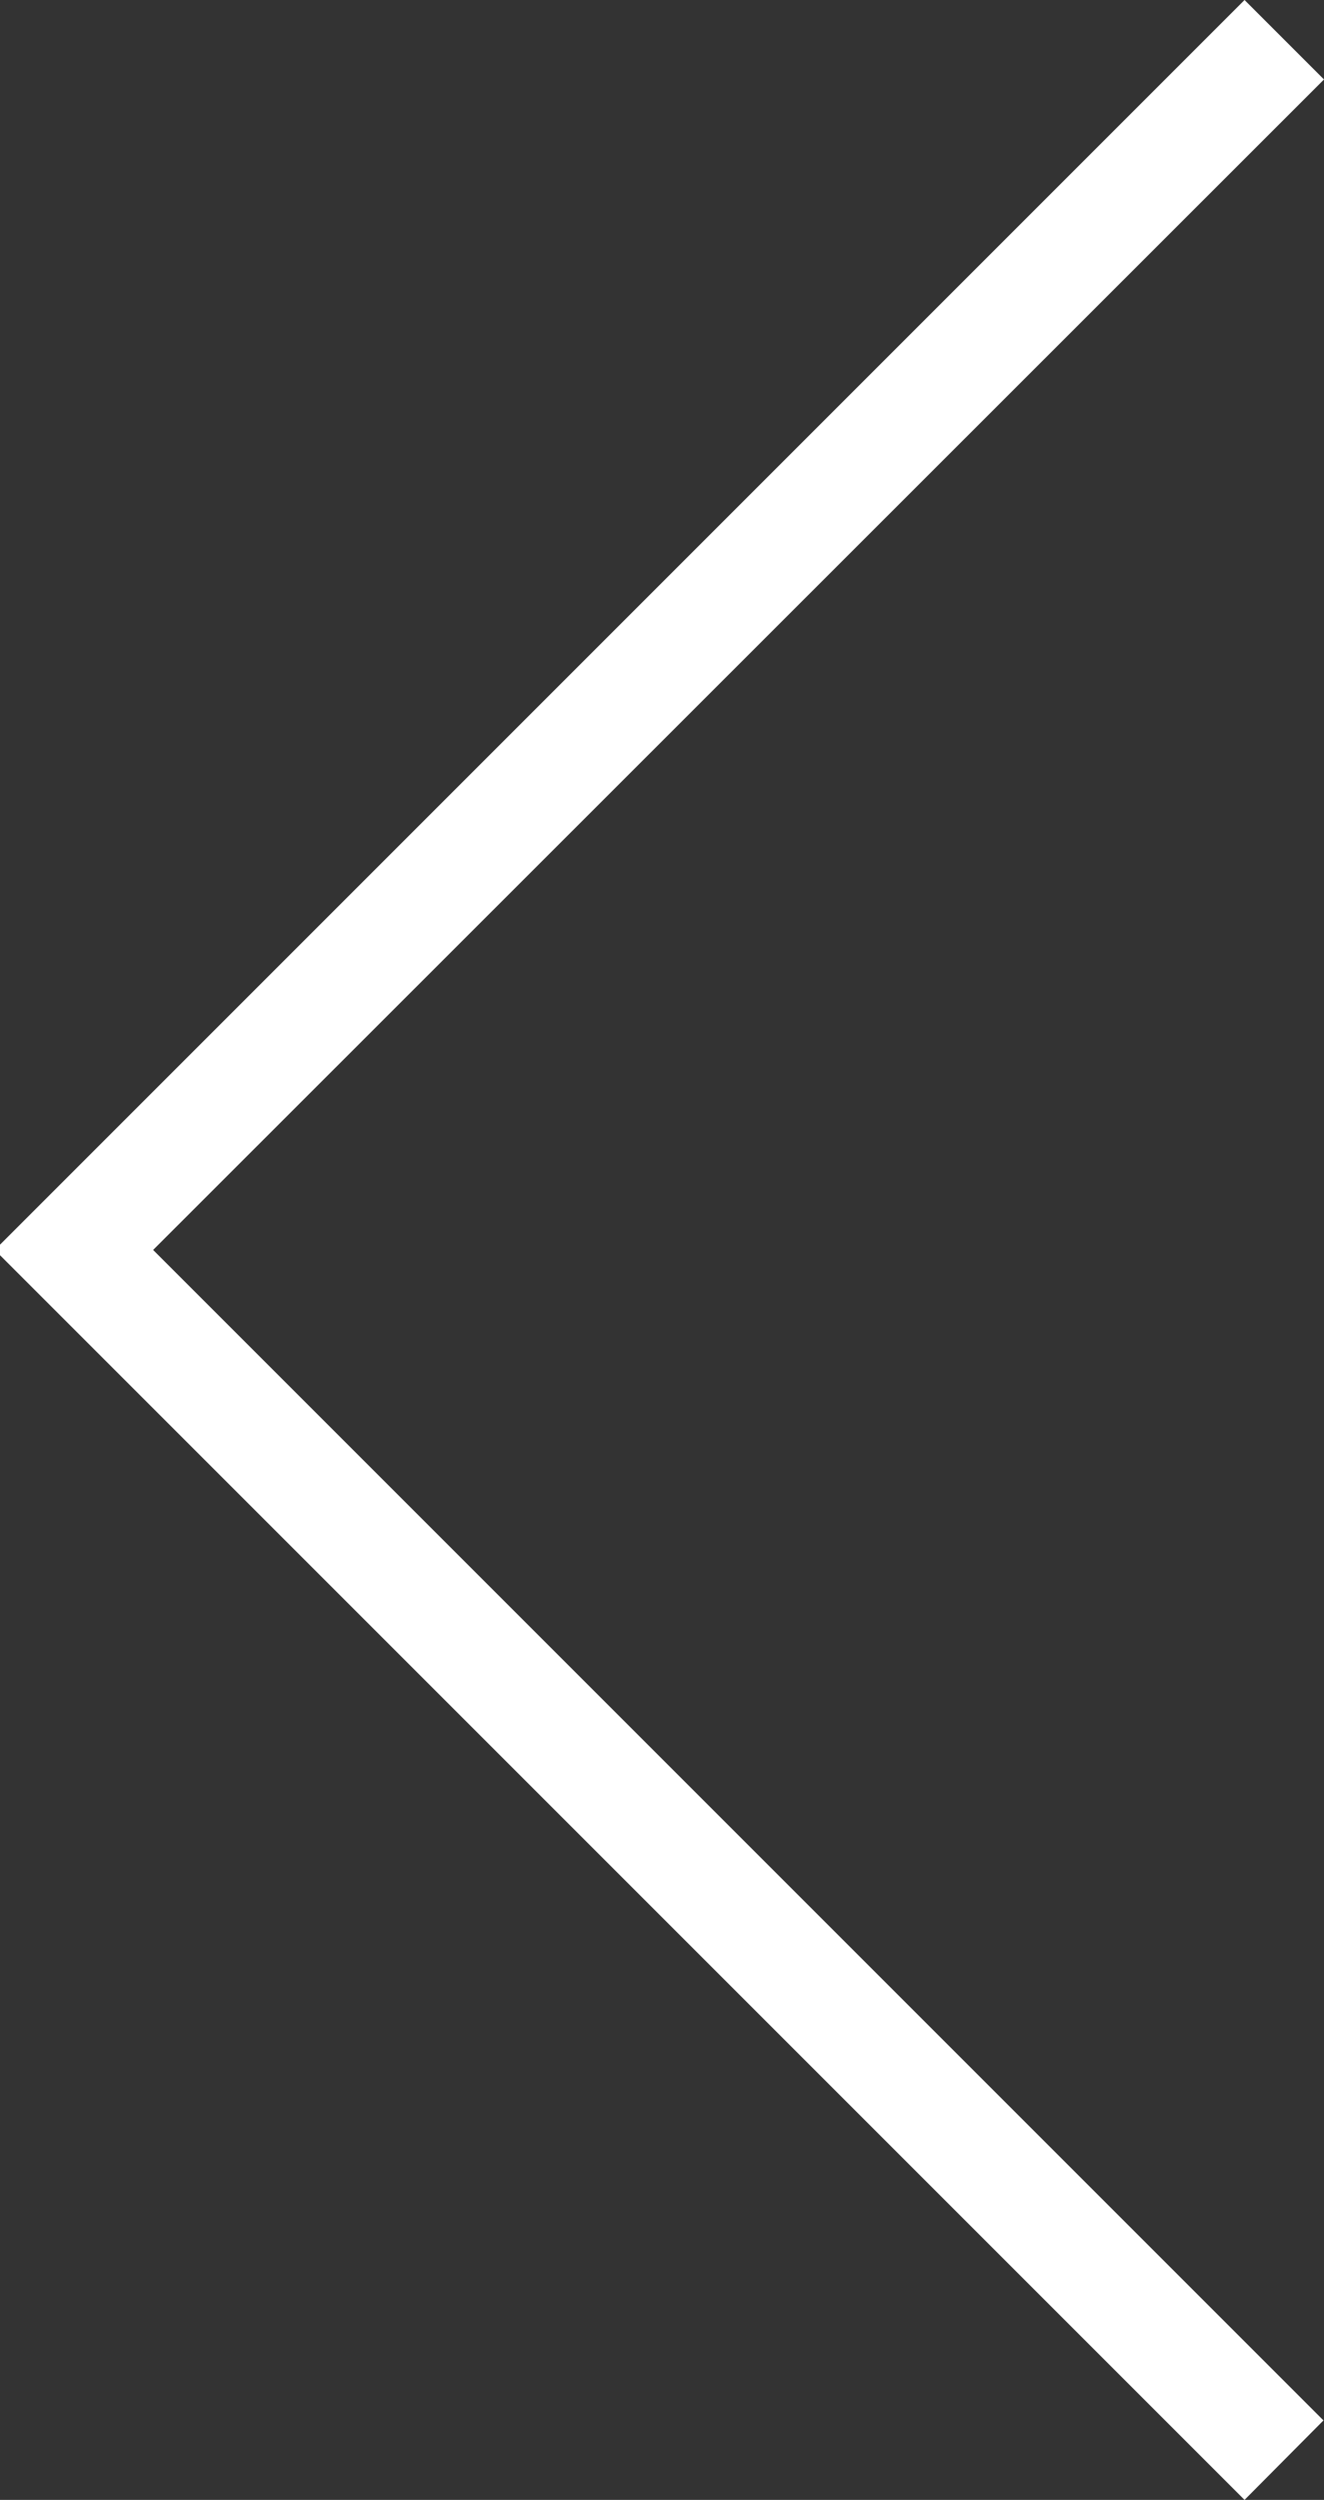 <?xml version="1.0" encoding="utf-8"?>
<!-- Generator: Adobe Illustrator 22.0.1, SVG Export Plug-In . SVG Version: 6.00 Build 0)  -->
<svg version="1.1" id="Layer_1" xmlns="http://www.w3.org/2000/svg" xmlns:xlink="http://www.w3.org/1999/xlink" x="0px" y="0px"
	 viewBox="0 0 251.6 475" style="enable-background:new 0 0 251.6 475;" xml:space="preserve">
<rect x="0" y="0" width="251.6" height="475" fill="#333333" stroke="none"/>
<style type="text/css">
	.st0{fill:#FFFFFF;}
</style>
<path class="st0" d="M236.5,475L-1,237.5L236.5,0l15.1,15.1L29.1,237.5l222.4,222.4L236.5,475z"/>
</svg>
